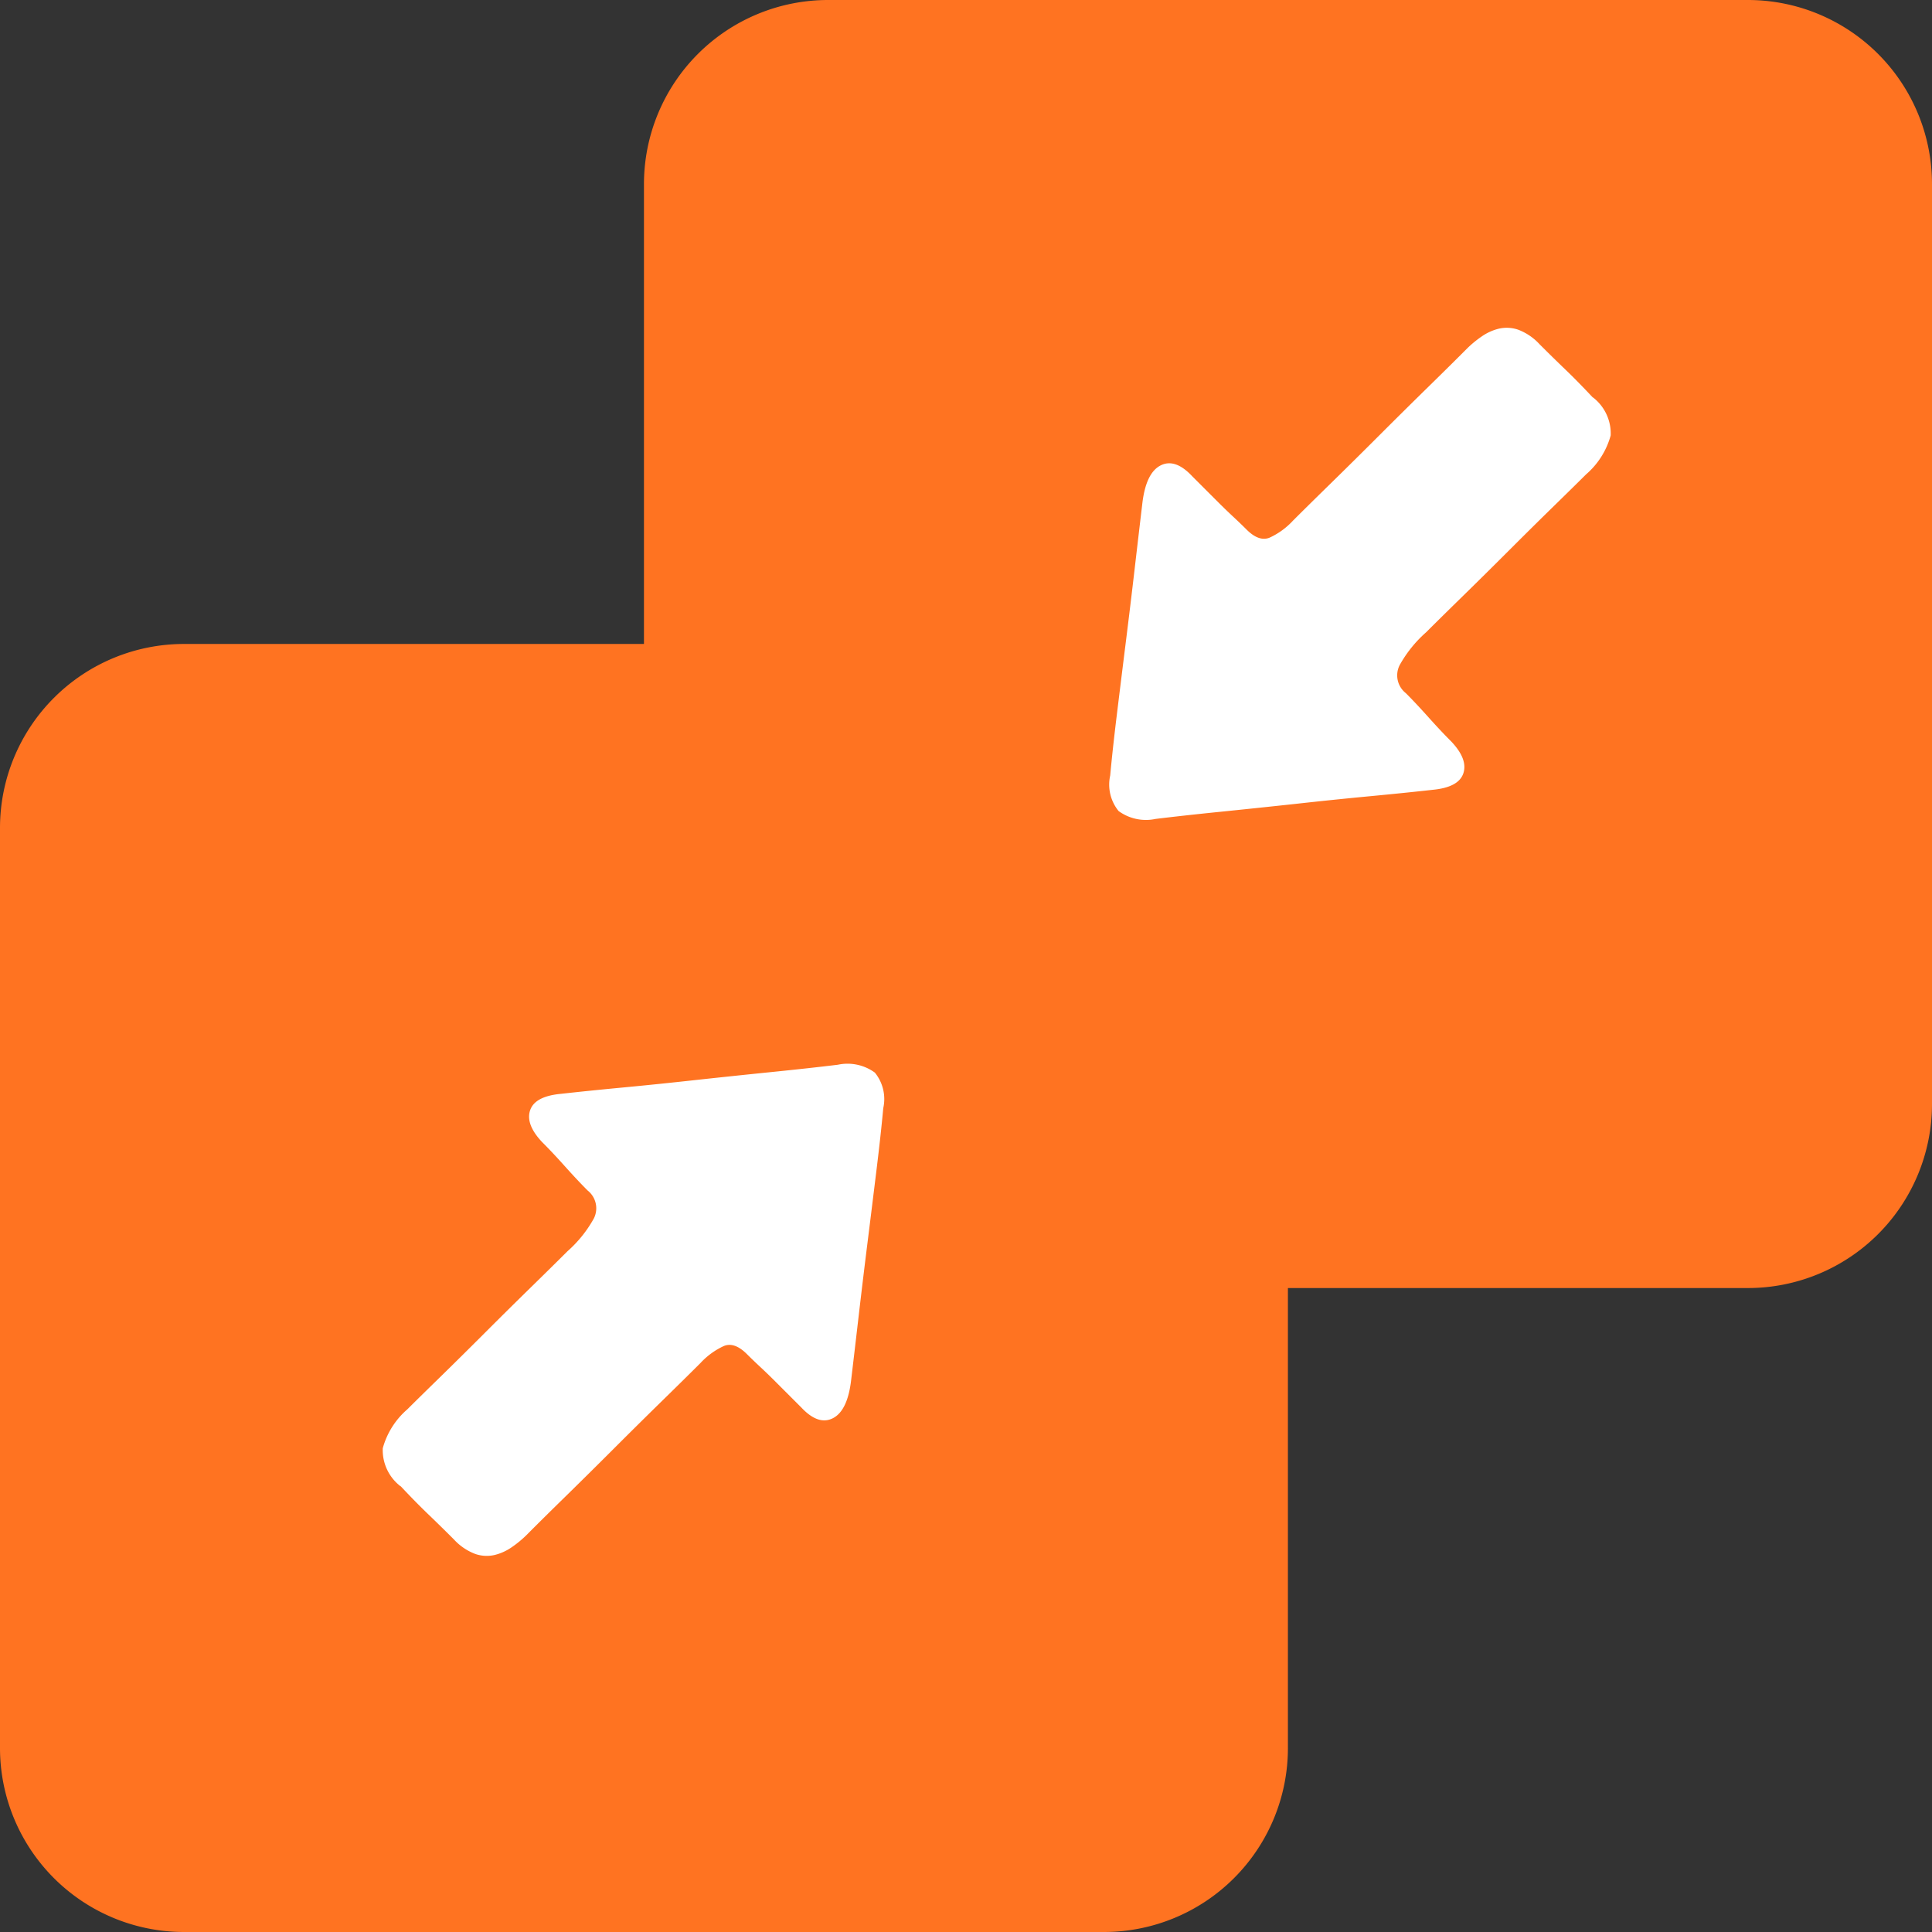 <svg xmlns="http://www.w3.org/2000/svg" width="48" height="48" viewBox="0 0 48 48"><rect x="0" y="0" width="48" height="48" fill="#333333" stroke="none"/><defs><style>.a{fill:none;}.b{fill:#ff7321;}.c{fill:#fff;}</style></defs><rect class="a" width="47.999" height="47.999" transform="translate(0.001 0.001)"/><path class="b" d="M678.879-80.481v-11.43a4.576,4.576,0,0,1,4.572-4.569h22.86a4.574,4.574,0,0,1,4.569,4.572v22.857a4.573,4.573,0,0,1-4.572,4.572h-11.43v11.43a4.571,4.571,0,0,1-4.569,4.569h-22.86a4.572,4.572,0,0,1-4.569-4.572V-75.909a4.573,4.573,0,0,1,4.572-4.572h11.427Zm0,0" transform="translate(-662.88 96.48)"/><path class="c" d="M.012,4.375a1.132,1.132,0,0,1,.356-.98,1.964,1.964,0,0,1,1.119-.252q.347,0,1.093.009t1.587.009q.841,0,1.639.009t1.266.009a3.08,3.08,0,0,0,1.041-.113.562.562,0,0,0,.382-.6q0-.347.026-.824T8.546.819q.017-.607.347-.772T9.726.3q.521.416,1.214.989t1.44,1.171q.746.6,1.457,1.18T15.1,4.652a1.152,1.152,0,0,1,.512.789,1.04,1.04,0,0,1-.477.772q-.5.416-1.188.954t-1.423,1.11q-.737.573-1.448,1.136t-1.266,1q-.607.486-1,.364t-.373-.746V9.11q0-.26-.009-.512t-.009-.46q0-.434-.26-.546a1.827,1.827,0,0,0-.711-.113q-.5,0-1.319-.009t-1.7-.009q-.885,0-1.717-.009T1.365,7.445A2.658,2.658,0,0,1,.9,7.4a1.27,1.27,0,0,1-.442-.165.875.875,0,0,1-.321-.356,1.386,1.386,0,0,1-.121-.633q0-.468-.009-.9t.009-.971Zm0,0" transform="translate(6.849 33.841) rotate(-45)"/><path class="c" d="M.012,4.375a1.132,1.132,0,0,1,.356-.98,1.964,1.964,0,0,1,1.119-.252q.347,0,1.093.009t1.587.009q.841,0,1.639.009t1.266.009a3.08,3.08,0,0,0,1.041-.113.562.562,0,0,0,.382-.6q0-.347.026-.824T8.546.819q.017-.607.347-.772T9.726.3q.521.416,1.214.989t1.44,1.171q.746.6,1.457,1.18T15.1,4.652a1.152,1.152,0,0,1,.512.789,1.04,1.04,0,0,1-.477.772q-.5.416-1.188.954t-1.423,1.11q-.737.573-1.448,1.136t-1.266,1q-.607.486-1,.364t-.373-.746V9.11q0-.26-.009-.512t-.009-.46q0-.434-.26-.546a1.827,1.827,0,0,0-.711-.113q-.5,0-1.319-.009t-1.7-.009q-.885,0-1.717-.009T1.365,7.445A2.658,2.658,0,0,1,.9,7.4a1.27,1.27,0,0,1-.442-.165.875.875,0,0,1-.321-.356,1.386,1.386,0,0,1-.121-.633q0-.468-.009-.9t.009-.971Zm0,0" transform="translate(42.678 12.958) rotate(135)"/></svg>